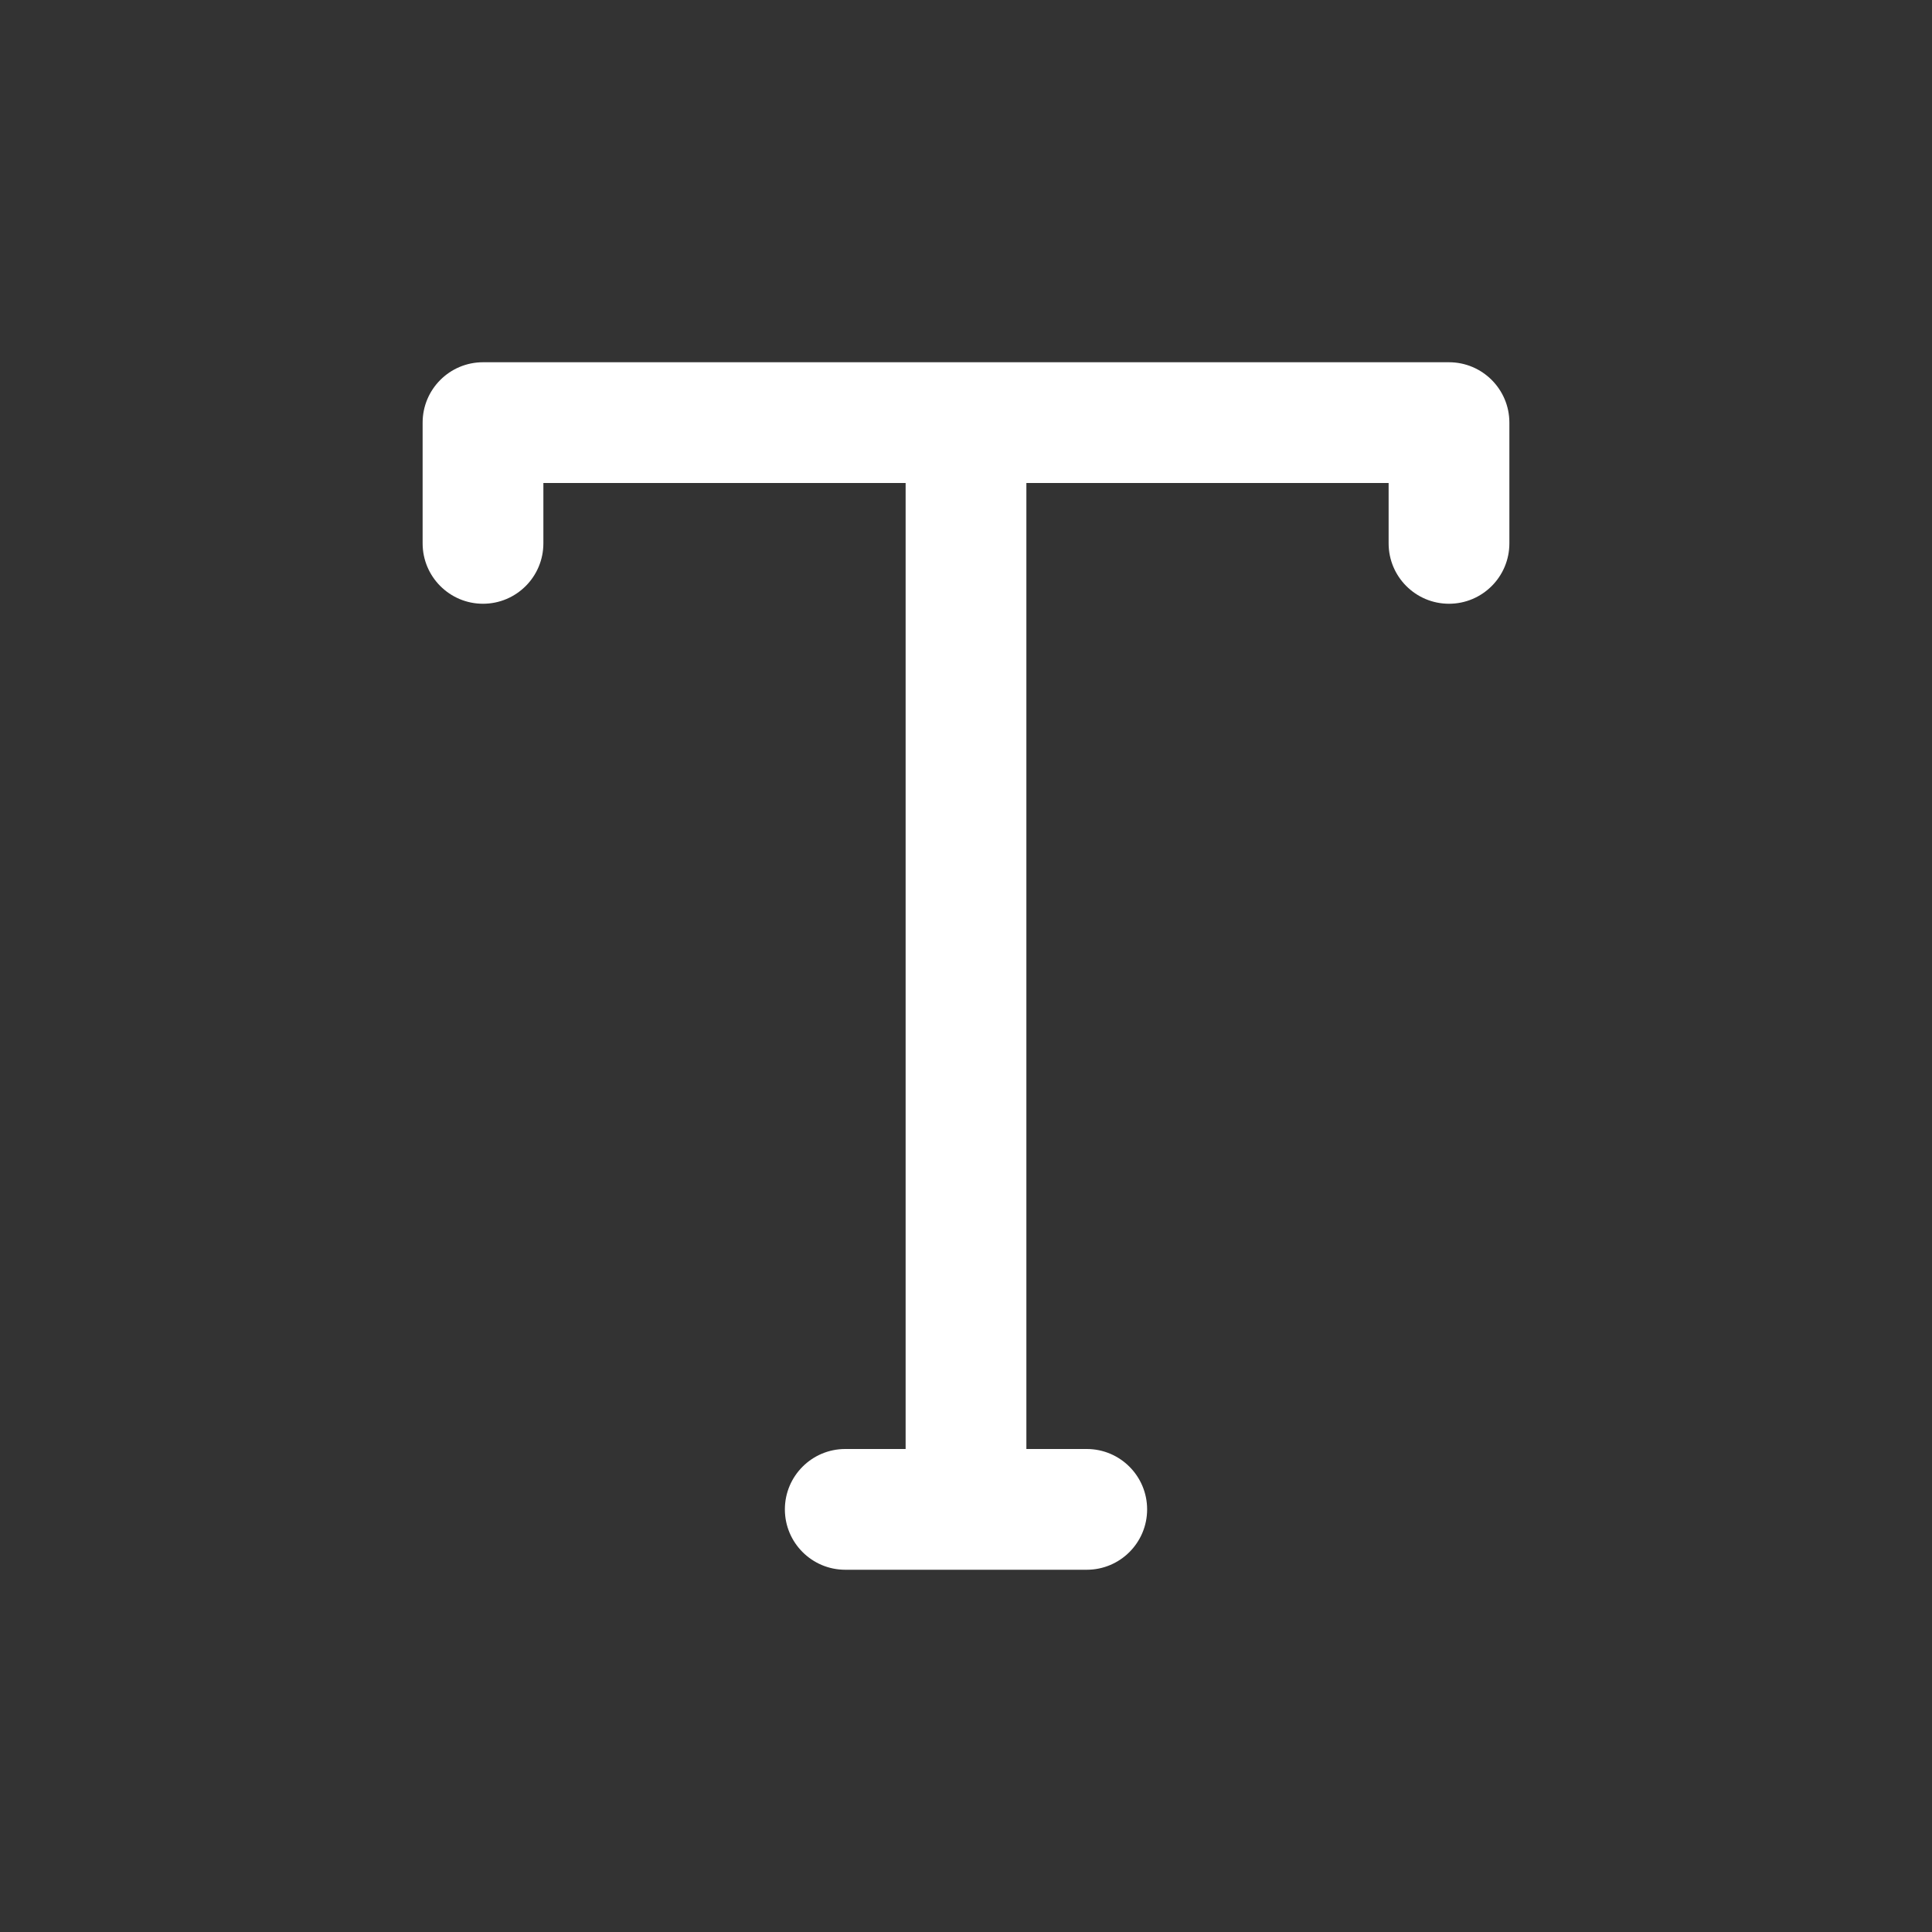 <?xml version="1.0" encoding="UTF-8"?>
<svg width="32px" height="32px" viewBox="0 0 32 32" version="1.1" xmlns="http://www.w3.org/2000/svg" xmlns:xlink="http://www.w3.org/1999/xlink">
    <rect x="0" y="0" width="32" height="32" fill="#333333" stroke="none"/>
    <!-- Generator: sketchtool 52 (66869) - http://www.bohemiancoding.com/sketch -->
    <title>62A790A2-7391-468C-8ECA-375807F7A818</title>
    <desc>Created with sketchtool.</desc>
    <g id="Страницы" stroke="none" stroke-width="1" fill="none" fill-rule="evenodd">
        <g id="Энвибокс-13-Элементы-0-1-иконки" transform="translate(-552, -126)">
            <g id="Group-11" transform="translate(552, 70)">
                <g id="иконки-функции/02" transform="translate(0, 56)">
                    <g id="иконки-функции/2">
                        <rect id="Rectangle" fill-rule="nonzero" x="0" y="0" width="32" height="32"></rect>
                        <path d="M23,8 L17,8 L17,24 L18,24 C18.552,24 19,24.448 19,25 C19,25.552 18.552,26 18,26 L14,26 C13.448,26 13,25.552 13,25 C13,24.448 13.448,24 14,24 L15,24 L15,8 L9,8 L9,9 C9,9.552 8.552,10 8,10 C7.448,10 7,9.552 7,9 L7,7 C7,6.448 7.448,6 8,6 L24,6 C24.552,6 25,6.448 25,7 L25,9 C25,9.552 24.552,10 24,10 C23.448,10 23,9.552 23,9 L23,8 Z" id="Path" fill="#FFFFFF"></path>
                    </g>
                </g>
            </g>
        </g>
    </g>
</svg>